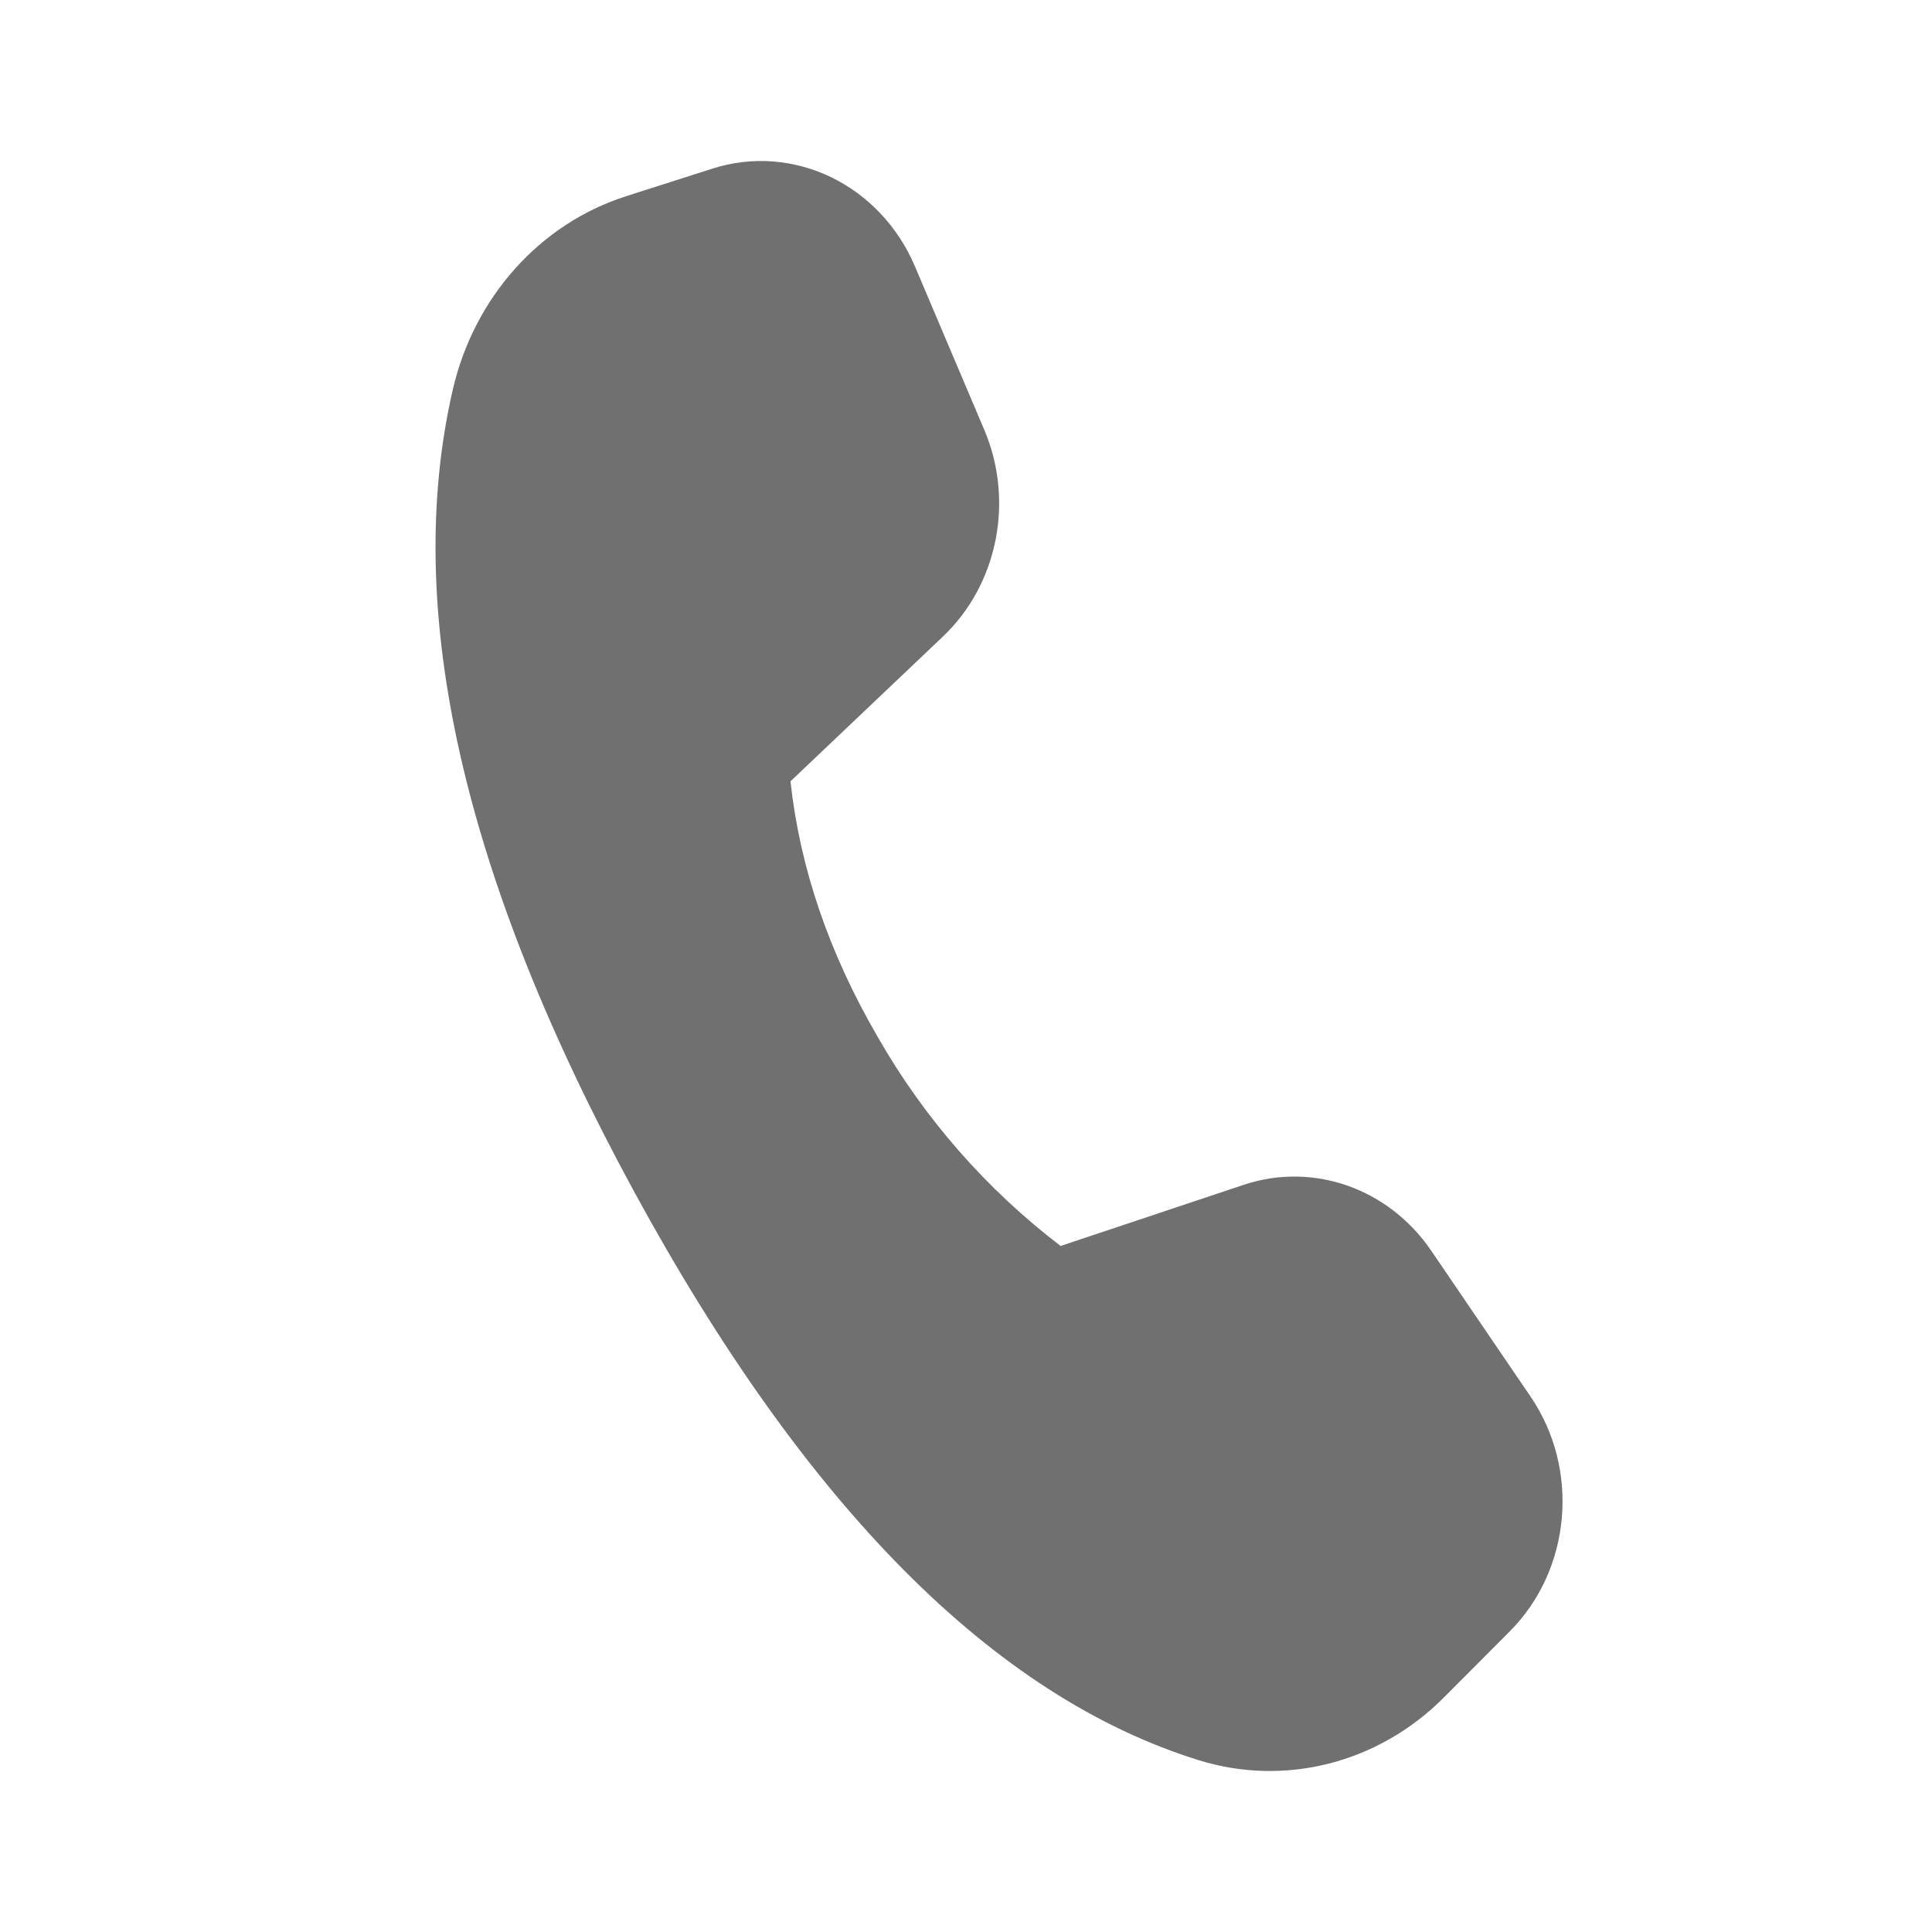 <svg width="32" height="32" viewBox="0 0 32 32" fill="none" xmlns="http://www.w3.org/2000/svg">
<path d="M10.363 3.252L11.799 2.793C13.143 2.364 14.58 3.059 15.156 4.416L16.303 7.12C16.803 8.297 16.525 9.683 15.617 10.544L13.093 12.941C13.249 14.376 13.731 15.788 14.539 17.177C15.307 18.521 16.337 19.698 17.567 20.637L20.601 19.624C21.751 19.241 23.003 19.683 23.708 20.719L25.351 23.132C26.172 24.337 26.024 25.999 25.007 27.02L23.916 28.115C22.831 29.204 21.281 29.6 19.847 29.152C16.462 28.096 13.349 24.961 10.509 19.748C7.666 14.526 6.662 10.096 7.499 6.457C7.851 4.927 8.941 3.707 10.365 3.252" fill="#707070"/>
</svg>
